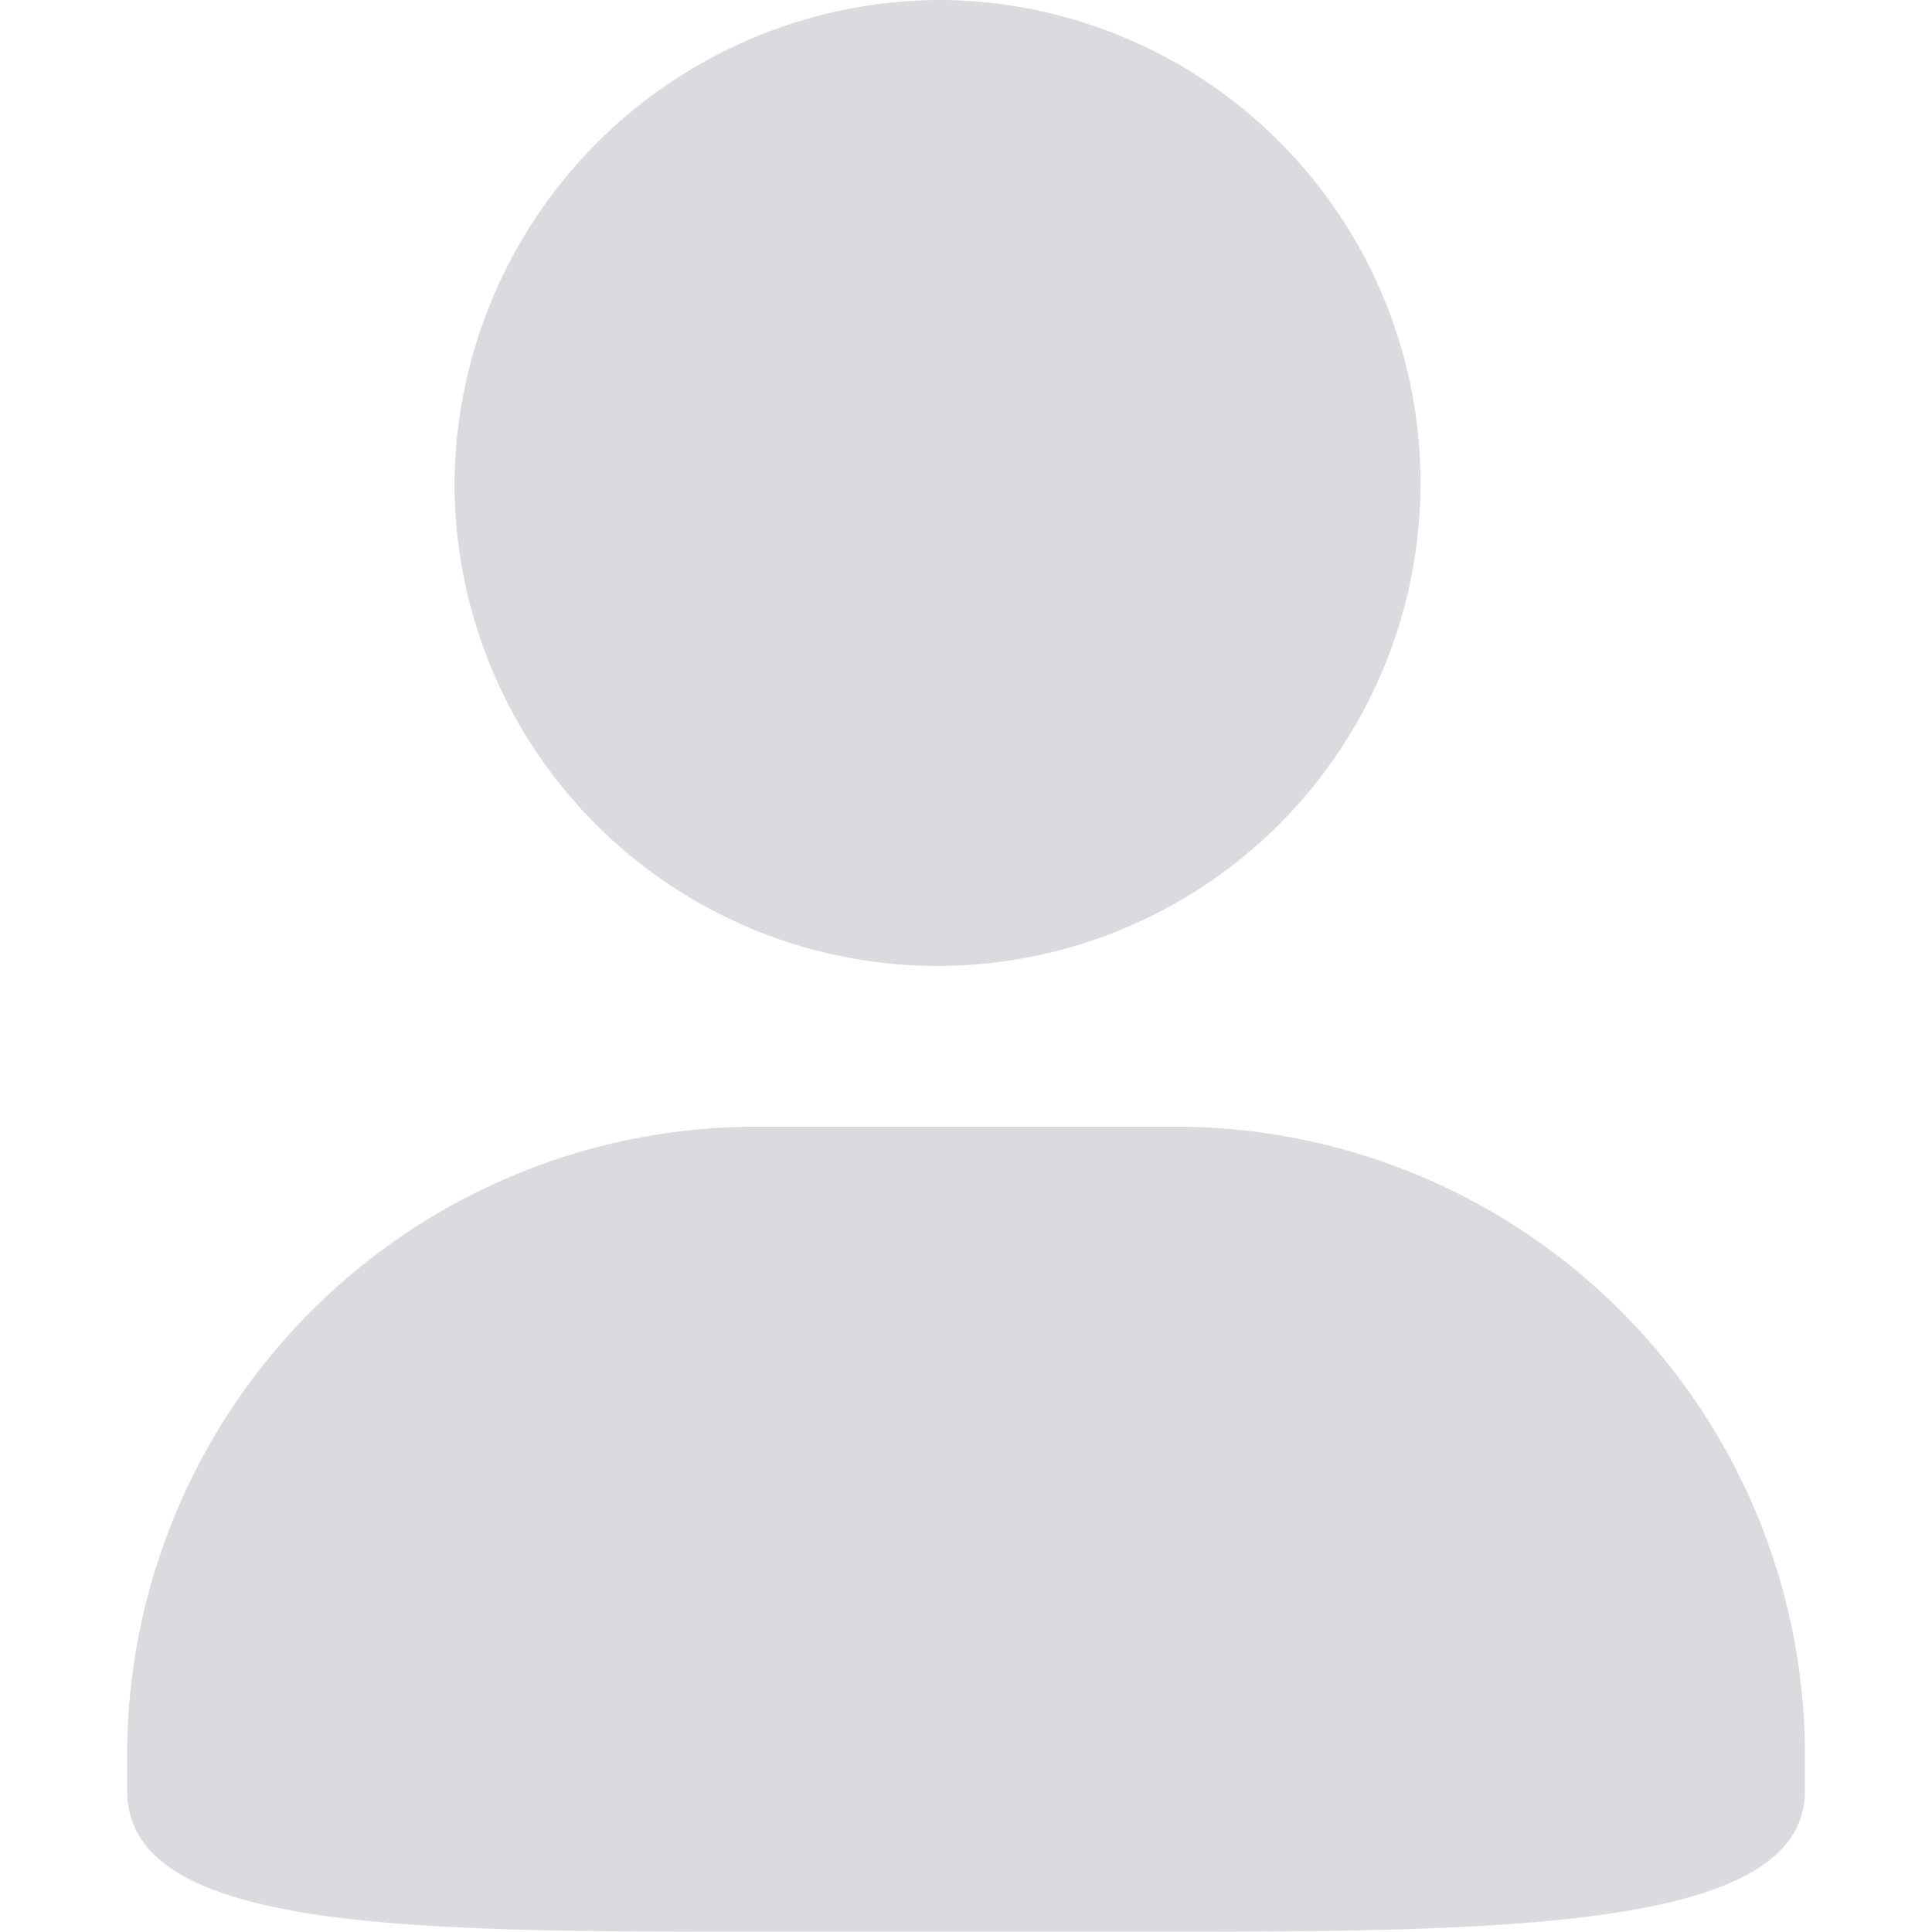 <svg xmlns="http://www.w3.org/2000/svg" width="20" height="20" viewBox="0 0 20 20"><defs><style>.a{fill:#dbdbdf;}.b{fill:none;}</style></defs><g transform="translate(-1578 -20)"><path class="a" d="M131.064,63.136a5,5,0,1,1-5.083,5,5.042,5.042,0,0,1,5.083-5Zm0,0a5,5,0,1,1-5.083,5,5.042,5.042,0,0,1,5.083-5ZM129.158,74.8h4.237a6.512,6.512,0,0,1,6.566,6.458v.416c0,1.406-2.94,1.459-6.566,1.459h-4.237c-3.627,0-6.566,0-6.566-1.459v-.416a6.512,6.512,0,0,1,6.566-6.458Zm0,0" transform="translate(1456.724 -43.136)"/><rect class="b" width="20" height="20" transform="translate(1578 20)"/></g></svg>